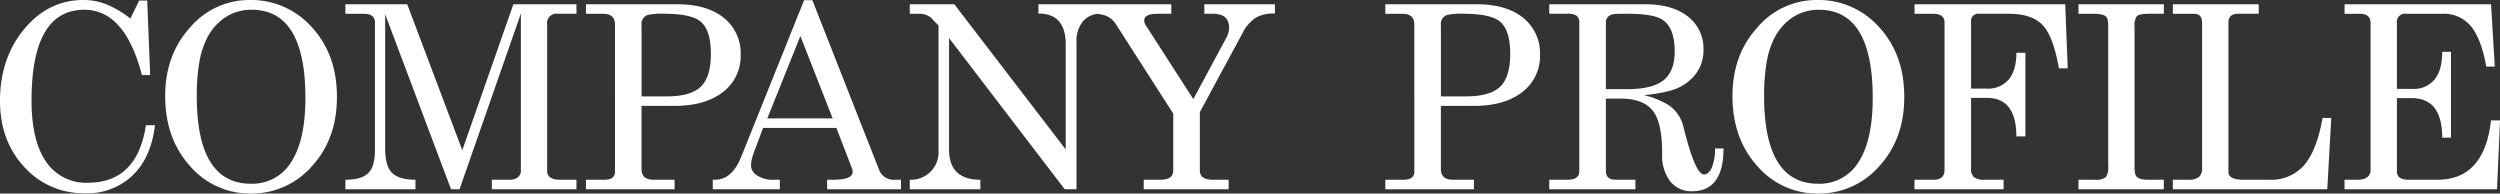 <svg xmlns="http://www.w3.org/2000/svg" width="584.603" height="45.249"><rect width="100%" height="100%" fill="#333333" stroke="none"/><path data-name="パス 55" d="M34.127 29.269h2.107q-.878 7.551-5.21 11.737a15.343 15.343 0 01-11.122 4.185 18.621 18.621 0 01-14.2-6.117Q0 32.954 0 23.591 0 13.64 5.649 6.82T19.493 0a14.39 14.39 0 015.5 1.054 24.813 24.813 0 015.5 3.278L32.548.117h1.873l.7 17.444H33.19Q29.21 2.283 19.727 2.283q-12.351 0-12.351 21.249 0 9.424 3.424 14.312a11.192 11.192 0 009.748 4.888q11.53 0 13.579-13.463zM58.361 0a18.969 18.969 0 0114.576 6.38q5.854 6.38 5.854 16.273 0 9.834-5.854 16.215a18.653 18.653 0 01-14.283 6.386 18.4 18.4 0 01-14.224-6.439q-5.8-6.439-5.8-16.332 0-9.659 5.824-16.068A18.162 18.162 0 0158.361 0zm.468 2.283a11 11 0 00-6.292 1.871 12.847 12.847 0 00-4.42 5.385 19.715 19.715 0 00-1.58 5.5 47.478 47.478 0 00-.527 7.376q0 20.546 12.644 20.546a10.618 10.618 0 009.454-5.093q3.307-5.093 3.307-14.985 0-20.6-12.586-20.6zm21.937.937V.995h14.459l12.878 34.127L120.048.995h14.751v2.224h-4.451a2.148 2.148 0 00-2.4 2.459v34.244q0 2.107 2.985 2.107h3.863v2.225H115.01V42.03h4.215a2.96 2.96 0 001.844-.556 1.837 1.837 0 00.732-1.551V3.161l-14.343 41.093h-1.99l-15.4-40.917v31.434q0 4.1 1.639 5.678t5.444 1.58v2.225H80.766V42.03q3.746 0 5.327-1.522t1.58-5.385V5.269q0-2.049-2.576-2.049zm56.254 0V.995h21.307q7.024 0 10.946 3.19a10.544 10.544 0 013.922 8.634 10.5 10.5 0 01-4.127 8.693q-4.127 3.249-11.327 3.249h-7.727v14.752q0 2.517 2.81 2.517h4.917v2.224h-20.722V42.03h4.273q2.517 0 2.517-1.873V5.737q0-2.517-2.81-2.517zm13 2.634v16.683h5.912q5.561 0 7.932-2.254t2.371-7.7q0-5.737-2.576-7.668-2.224-1.7-8.429-1.7a14.721 14.721 0 00-3.8.293 2.222 2.222 0 00-1.415 2.346zm23.267 30.907L188.033.054h1.932l15.571 39.571a3.624 3.624 0 003.8 2.4h1.346v2.229h-17.264V42.03h1.4q4.566 0 4.566-1.815a2.576 2.576 0 00-.234-1.054l-3.571-9.249h-17.146l-1.99 5.327a13.96 13.96 0 00-.585 1.756 6.79 6.79 0 00-.234 1.756 2.8 2.8 0 001.434 2.283 6.61 6.61 0 003.834 1h1.463v2.22h-15.688V42.03h.468q4.039 0 6.146-5.269zm21.424-9.073L187.16 8.429l-7.732 19.259zM212.74 3.22V.995h10.42l26.049 33.951V10.361q0-7.2-6.38-7.2V.995h15.22v2.224h-.585a5.282 5.282 0 00-4.215 1.756 7.176 7.176 0 00-1.522 4.859v34.42h-2.751L221.925 8.898v26.049q0 7.083 7.317 7.083v2.224h-16.507V42.03a6.422 6.422 0 006.732-6.732V5.971l-1.873-1.932a4.557 4.557 0 00-2.868-.82zm42.19-.059V.995h18.966v2.224h-3.1q-3.219 0-3.22 1.522a2.094 2.094 0 00.468 1.346l11 17.093 7.844-14.576a5.216 5.216 0 00.527-2.107q0-3.278-3.8-3.278h-1.99V.995h16.507v2.166a8.6 8.6 0 00-4.566 1.024 9.75 9.75 0 00-3.1 3.717l-9.893 18.322v13.64q0 2.166 3.044 2.166h3.688v2.224h-19.857V42.03h3.922q2.985 0 2.985-2.166V26.576l-13.4-20.9a5.12 5.12 0 00-2.341-1.99 10.406 10.406 0 00-3.689-.525zm69.015.059V.995h21.303q7.024 0 10.946 3.19a10.544 10.544 0 013.922 8.634 10.5 10.5 0 01-4.127 8.693q-4.127 3.249-11.327 3.249h-7.727v14.752q0 2.517 2.81 2.517h4.917v2.224H323.94V42.03h4.273q2.517 0 2.517-1.873V5.737q0-2.517-2.81-2.517zm13 2.634v16.683h5.903q5.561 0 7.932-2.254t2.371-7.7q0-5.737-2.576-7.668-2.224-1.7-8.429-1.7a14.721 14.721 0 00-3.8.293 2.222 2.222 0 00-1.411 2.346zm38.576 17.21v16.917q0 2.049 2.283 2.049h4.624v2.224h-20.147V42.03h4.273q2.751 0 2.751-2.049v-34.6a2.017 2.017 0 00-.615-1.7 3.639 3.639 0 00-2.137-.468h-4.273V.995h22.361q6.439 0 10.068 2.868a9.4 9.4 0 013.629 7.785 9.062 9.062 0 01-2.693 6.673 11.354 11.354 0 01-4.8 2.81 36.292 36.292 0 01-6.439 1.112 19.837 19.837 0 015.8 2.341 8.437 8.437 0 013.454 5.093q2.751 11.122 4.8 11.122 1.112 0 1.844-1.639a11.114 11.114 0 00.732-4.449h1.99q0 10.01-7.376 10.01a6.259 6.259 0 01-5.063-2.283 9.886 9.886 0 01-1.9-6.5q0-6.732-1.873-9.6-2.166-3.278-7.785-3.278zm0-17.737v15.512h5.151q5.737 0 8.341-2.078t2.6-6.761q0-5.678-3.044-7.493-2.166-1.288-8.02-1.288-2.634 0-3.044.059-1.994.293-1.994 2.049zM424.867 0a18.969 18.969 0 0114.576 6.38q5.854 6.38 5.854 16.273 0 9.834-5.854 16.215a18.653 18.653 0 01-14.295 6.386 18.4 18.4 0 01-14.224-6.439q-5.8-6.439-5.8-16.332 0-9.659 5.824-16.068A18.162 18.162 0 01424.857 0zm.468 2.283a11 11 0 00-6.293 1.873 12.847 12.847 0 00-4.42 5.385 19.716 19.716 0 00-1.58 5.5 47.477 47.477 0 00-.527 7.376q0 20.546 12.644 20.546a10.618 10.618 0 009.454-5.093q3.307-5.093 3.307-14.985-.009-20.602-12.595-20.602zm22.361.937V.995h35.239l.585 14.985h-2.049q-1.288-7.141-3.512-9.776-2.517-2.985-8.2-2.985h-6.911a1.682 1.682 0 00-1.932 1.873v15.63h3.688a6.3 6.3 0 005.122-2.137q1.785-2.137 1.785-6.234h2.107v19.552h-2.107q0-9.015-6.907-9.015h-3.688v16.507a2.546 2.546 0 00.7 2.049 3.793 3.793 0 002.4.585h4.507v2.225h-20.837V42.03h4.449q2.576 0 2.576-2.283V5.269q0-2.049-2.751-2.049zm38.341 0V.995h19.961v2.224h-3.4q-2.341 0-2.9.556a3.51 3.51 0 00-.556 2.371v32.78a5.926 5.926 0 00.234 1.99q.468 1.112 2.81 1.112h3.8v2.226h-19.958V42.03h3.8a3.859 3.859 0 002.576-.585 3.738 3.738 0 00.585-2.517V6.147q0-1.815-.527-2.283-.7-.644-3.044-.644zm22.068 0V.995h20.078v2.224h-4.8q-2.283 0-2.283 2.049v34.947q0 1.815 3.512 1.815h6.029a10.157 10.157 0 008.2-3.454q2.927-3.454 4.273-11h2.034l-.935 16.678h-36.117V42.03h3.571a4.037 4.037 0 002.517-.615 2.772 2.772 0 00.761-2.254V5.327q0-2.107-1.932-2.107zm40.156 0V.995h34.244l.878 14.576h-1.99q-1.171-6.5-3.571-9.424a8.219 8.219 0 00-6.732-2.927h-8.488a1.889 1.889 0 00-2.107 2.166v15.4h3.746a6.211 6.211 0 005.034-2.166q1.815-2.166 1.815-6.5h2.049v20.075h-2.049q0-9.249-7.141-9.249h-3.454v17.152q0 1.932 2.751 1.932h6.732q10.946 0 12.527-13.873h2.107l-.7 16.1h-35.664V42.03h2.927q3.161 0 3.161-2.341v-34.3q0-2.166-2.576-2.166z" fill="#fff"/></svg>